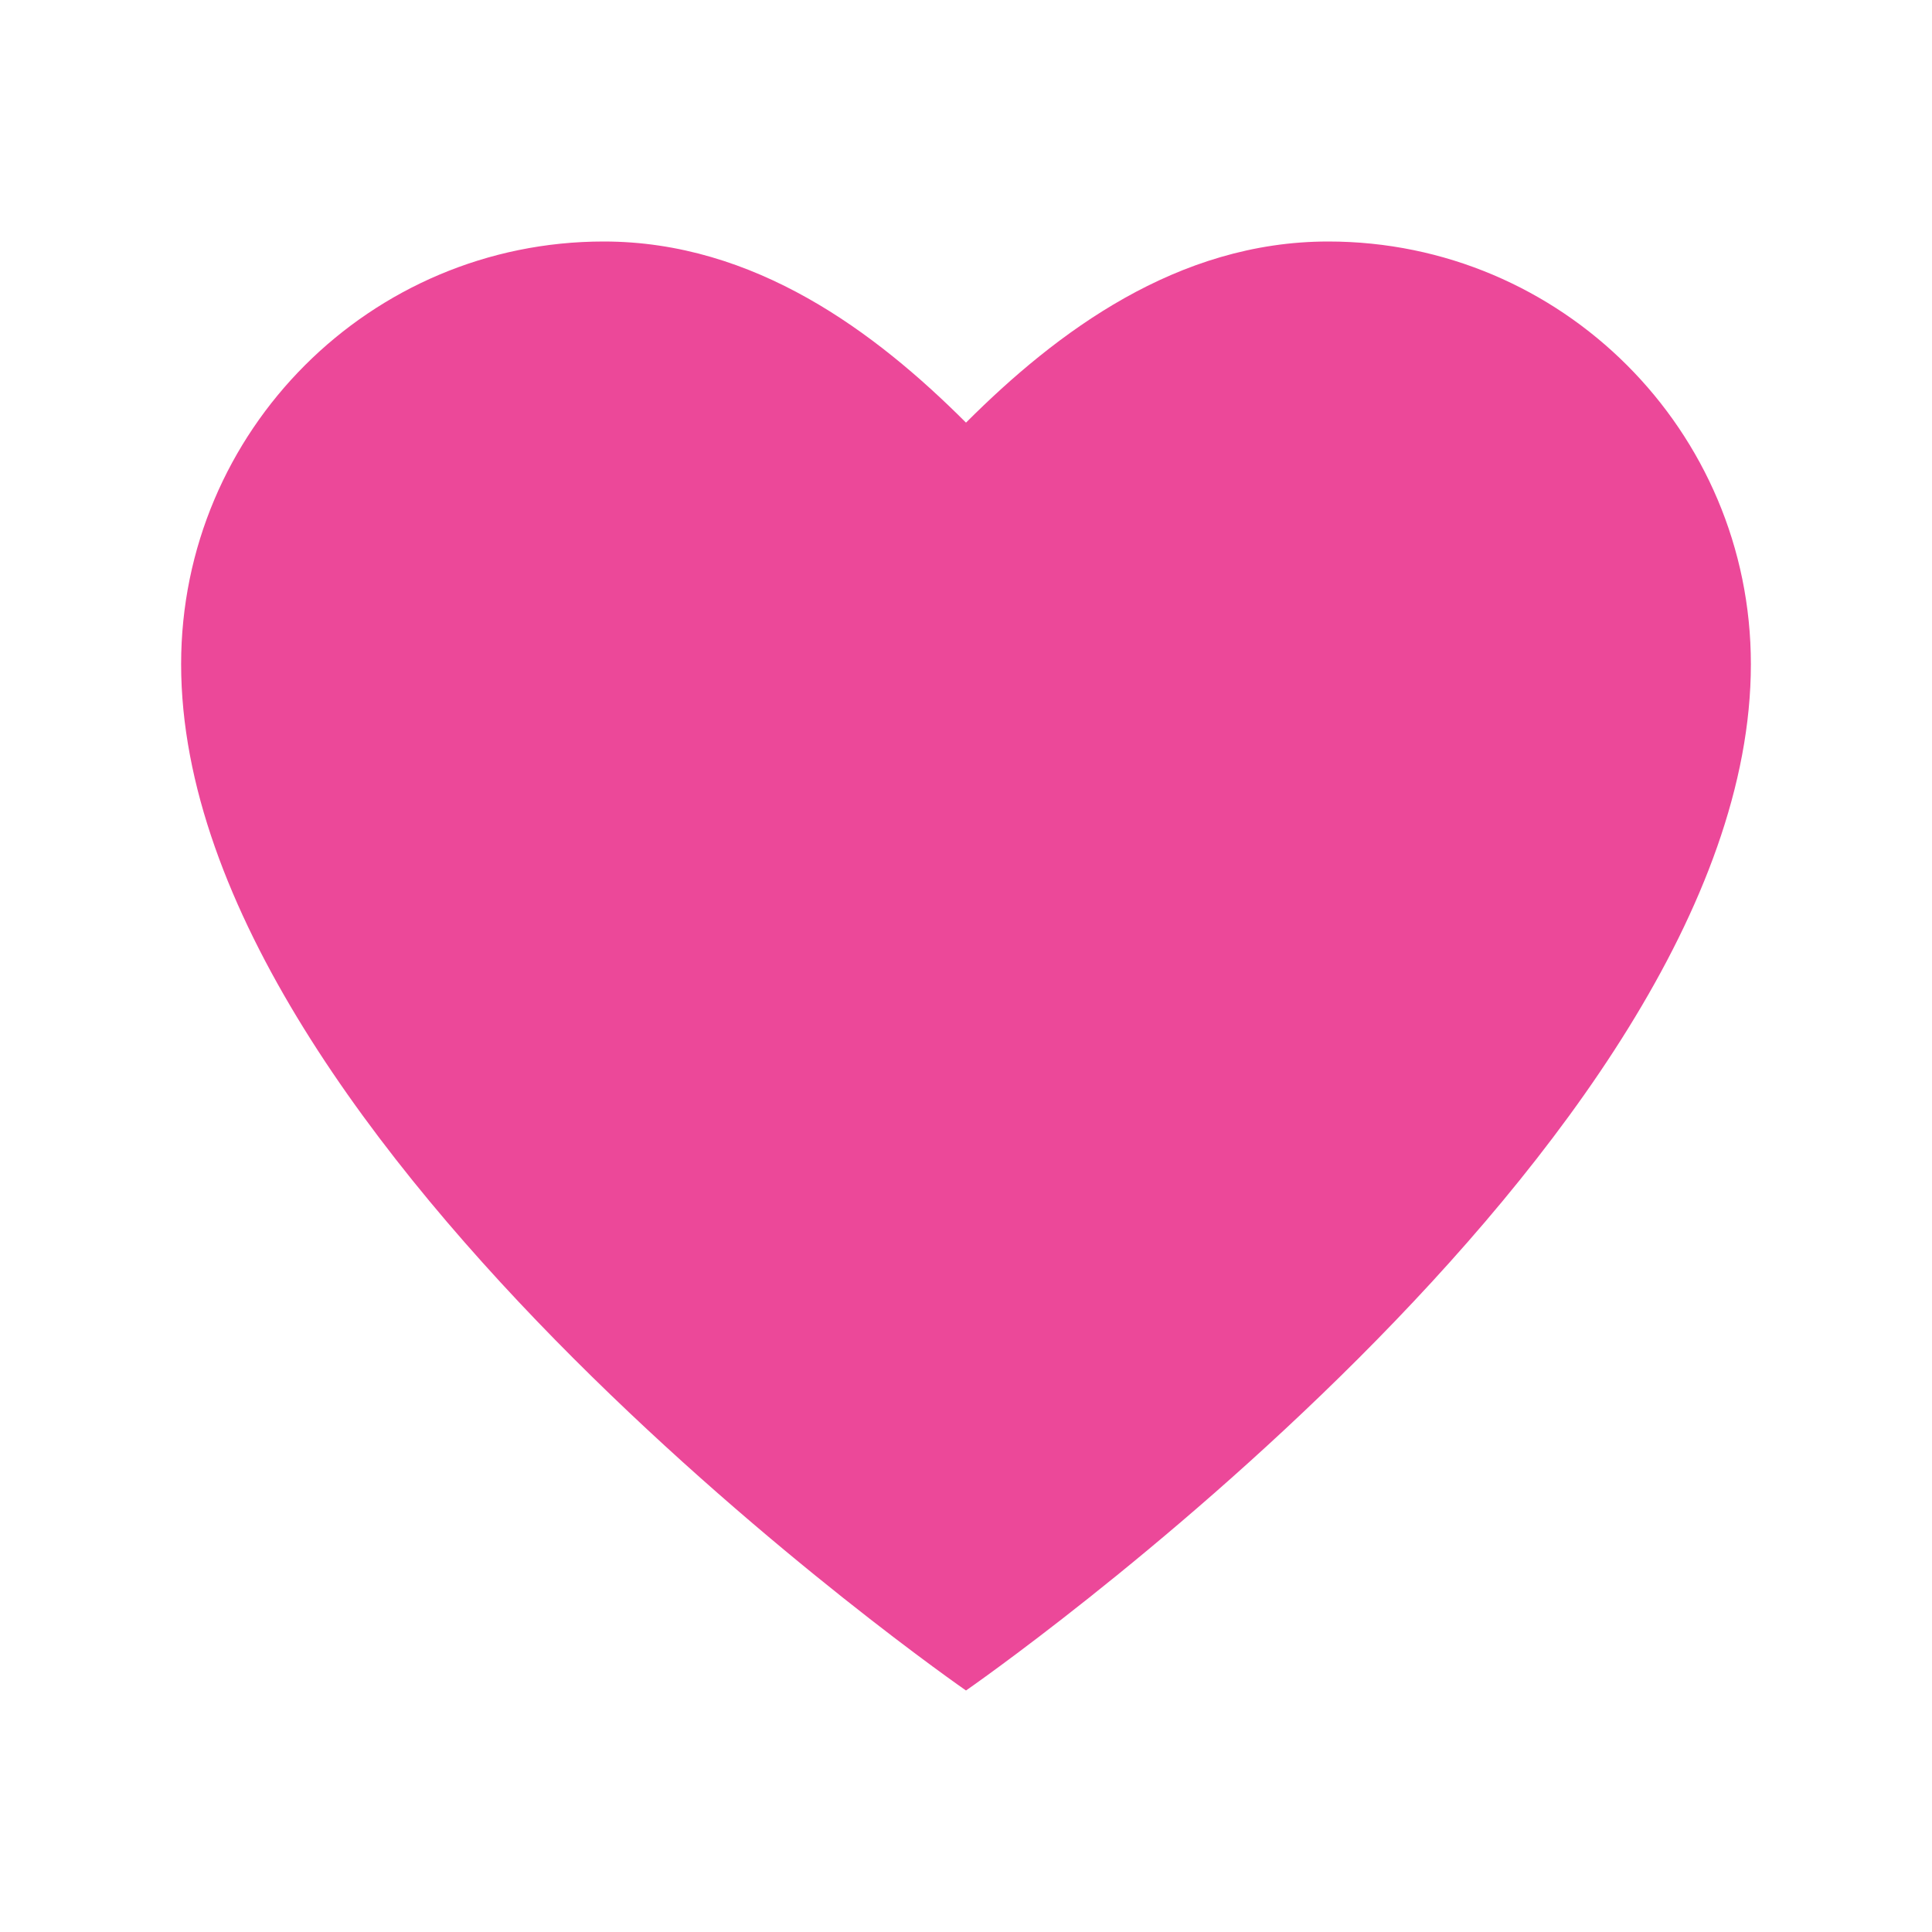 <?xml version="1.0" encoding="UTF-8"?>
<svg width="32" height="32" viewBox="0 0 32 32" fill="none" xmlns="http://www.w3.org/2000/svg">
  <path d="M16 28C16 28 3 19 3 11C3 7.134 6.134 4 10 4C12.5 4 14.5 5.5 16 7C17.5 5.5 19.5 4 22 4C25.866 4 29 7.134 29 11C29 19 16 28 16 28Z" fill="#EC4899"/>
</svg> 